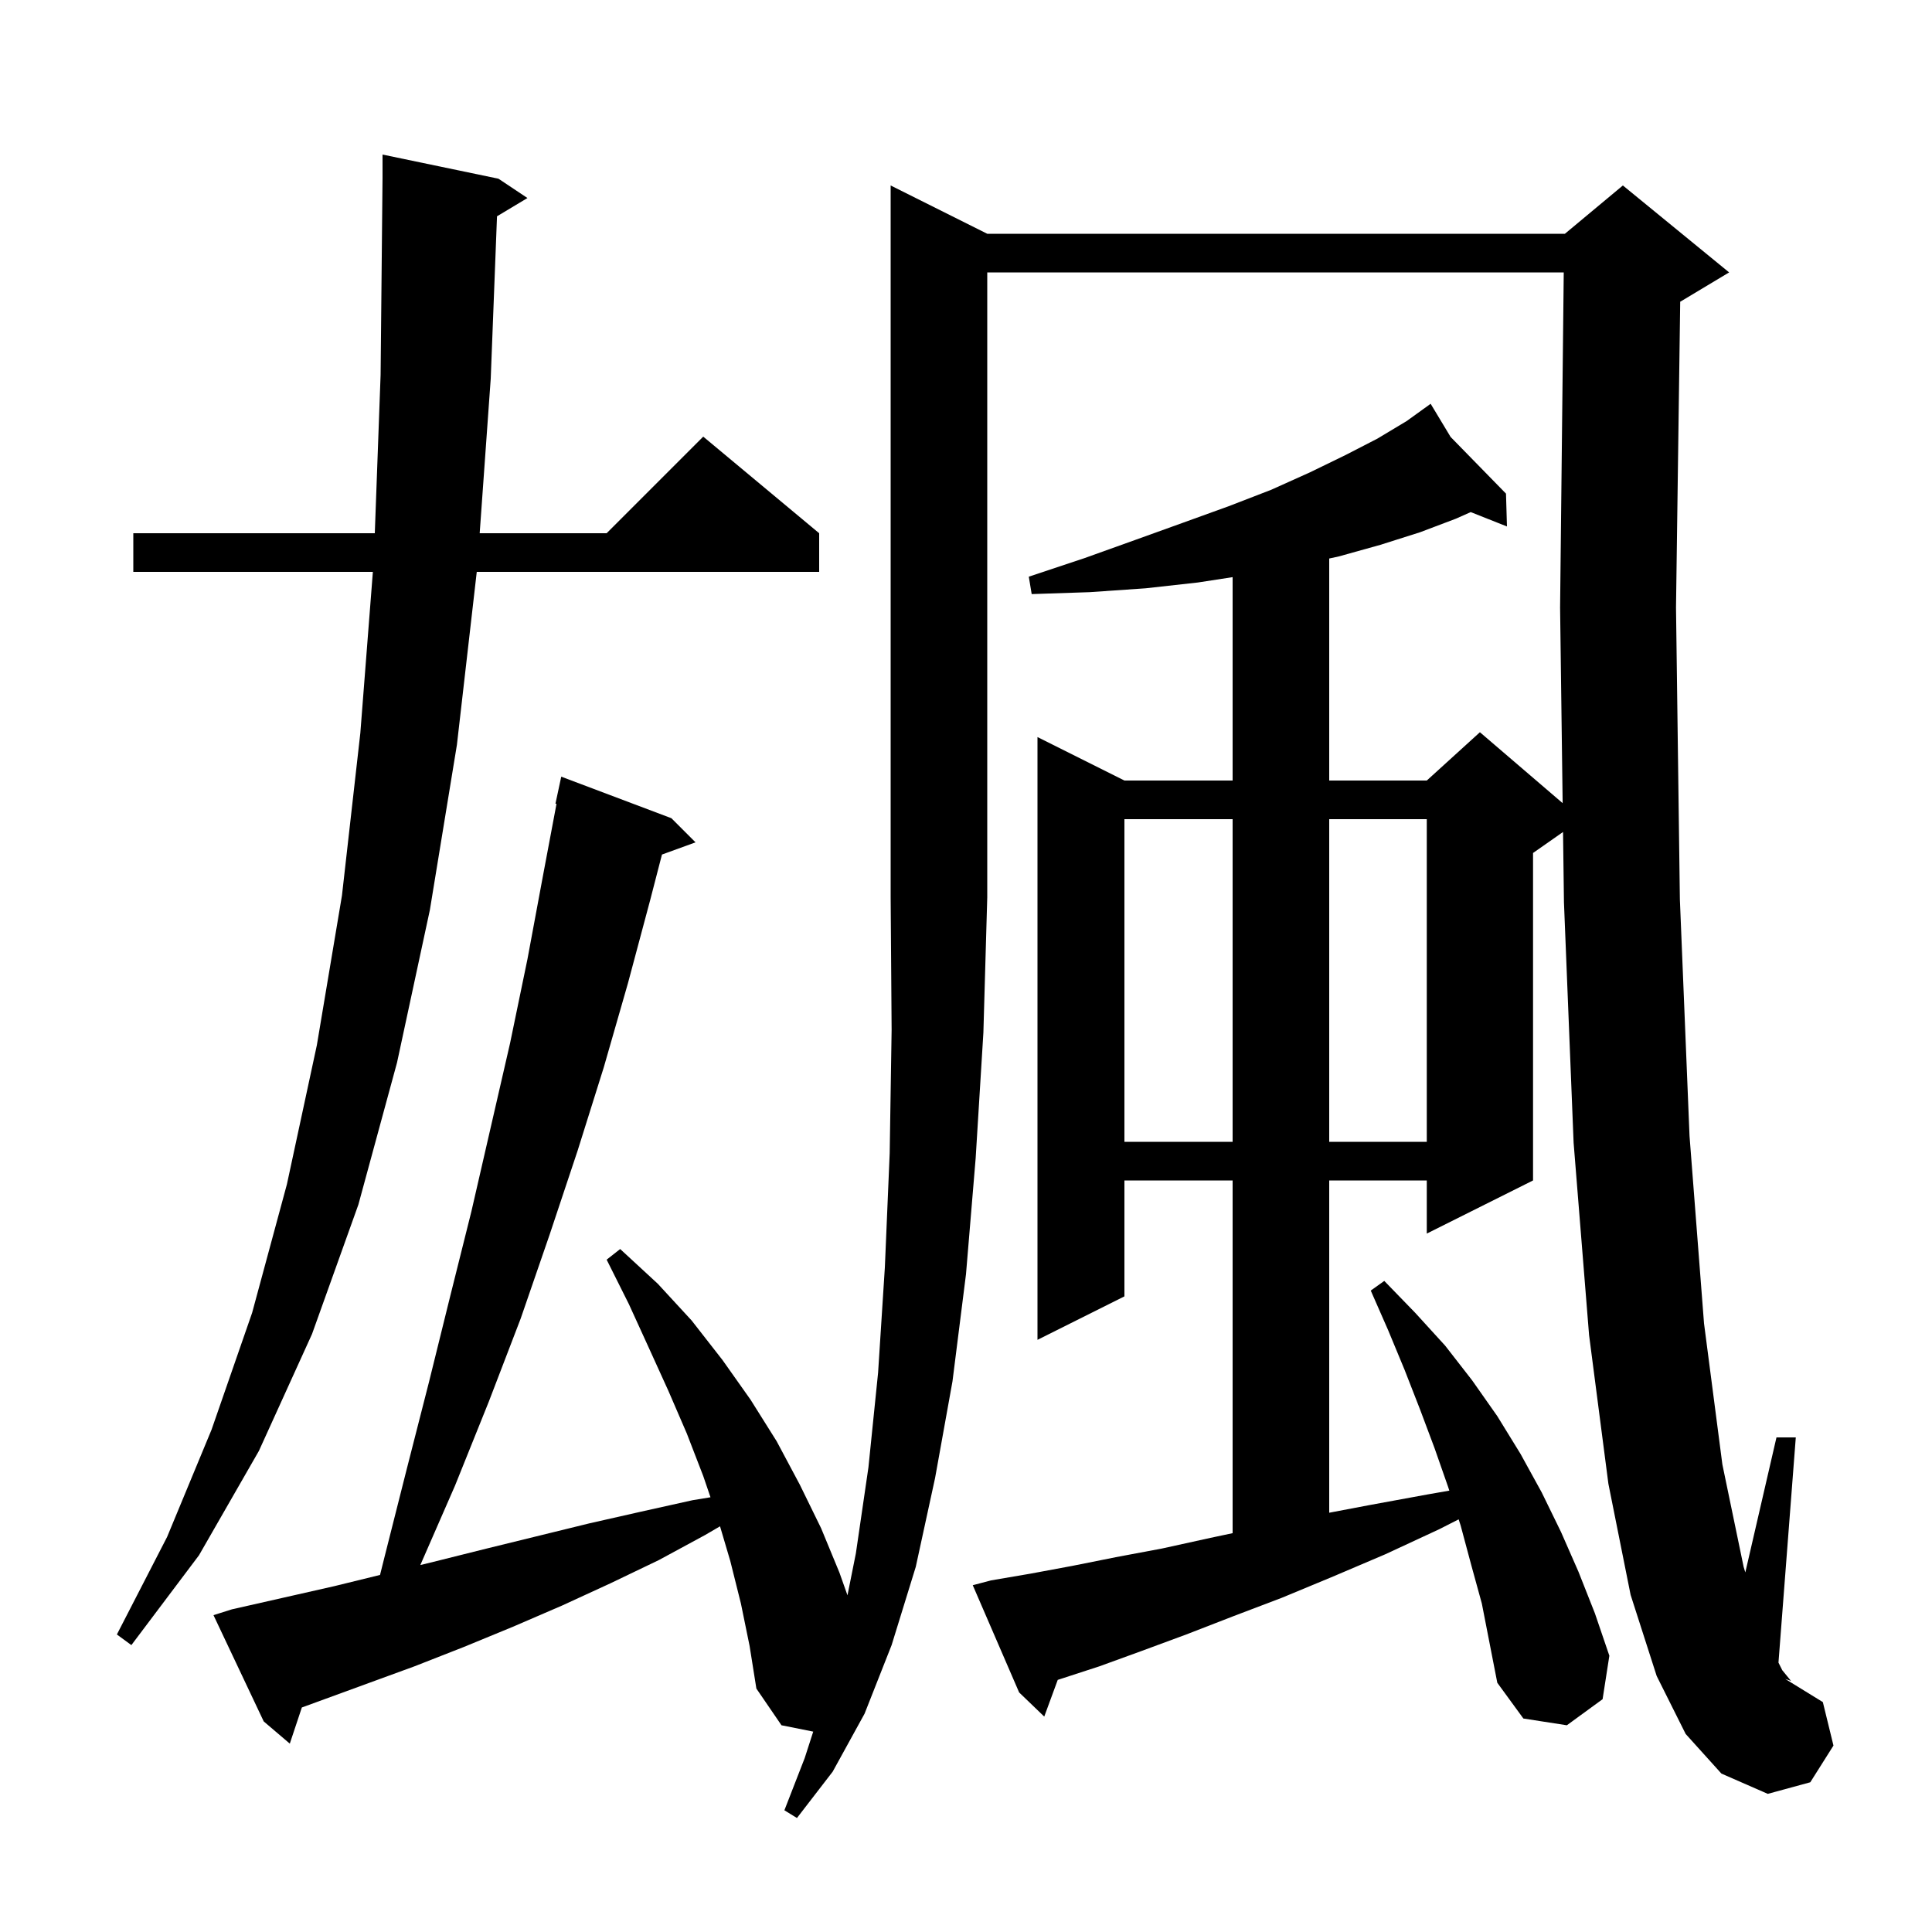 <svg xmlns="http://www.w3.org/2000/svg" xmlns:xlink="http://www.w3.org/1999/xlink" version="1.1" baseProfile="full" viewBox="0 0 200 200" width="200" height="200">
<g fill="black">
<path d="M 102.2 24.2 L 162.0 24.2 L 168.0 19.2 L 179.0 28.2 L 174.0 31.2 L 173.934 31.228 L 173.5 62.9 L 173.9 93.1 L 174.9 117.6 L 176.4 137.0 L 178.3 151.6 L 180.5 162.2 L 180.675 162.775 L 183.9 148.8 L 185.9 148.8 L 184.107 172.113 L 184.5 172.9 L 185.4 174.0 L 184.8 173.8 L 188.7 176.2 L 189.8 180.7 L 187.4 184.5 L 183.0 185.7 L 178.2 183.6 L 174.5 179.5 L 171.5 173.5 L 168.8 165.1 L 166.5 153.6 L 164.5 138.2 L 162.9 118.3 L 161.9 93.4 L 161.805 86.127 L 158.7 88.3 L 158.7 122.2 L 147.7 127.7 L 147.7 122.2 L 137.6 122.2 L 137.6 156.597 L 141.8 155.8 L 147.8 154.7 L 150.033 154.31 L 149.9 153.9 L 148.5 149.9 L 147.0 145.9 L 145.4 141.8 L 143.7 137.7 L 141.9 133.6 L 143.3 132.6 L 146.5 135.9 L 149.6 139.3 L 152.4 142.9 L 155.0 146.6 L 157.4 150.5 L 159.6 154.5 L 161.6 158.6 L 163.4 162.7 L 165.1 167.0 L 166.6 171.4 L 165.9 175.9 L 162.2 178.6 L 157.7 177.9 L 155.0 174.2 L 153.4 166.0 L 152.3 162.0 L 151.2 157.9 L 150.999 157.283 L 149.0 158.3 L 143.4 160.9 L 138.0 163.2 L 132.7 165.4 L 127.7 167.3 L 122.8 169.2 L 118.2 170.9 L 113.8 172.5 L 109.5 173.9 L 109.497 173.901 L 108.1 177.7 L 105.5 175.2 L 100.7 164.1 L 102.6 163.6 L 106.7 162.9 L 111.0 162.1 L 115.5 161.2 L 120.3 160.3 L 125.3 159.2 L 127.6 158.713 L 127.6 122.2 L 116.4 122.2 L 116.4 134.2 L 107.4 138.7 L 107.4 76.3 L 116.4 80.8 L 127.6 80.8 L 127.6 59.746 L 124.0 60.3 L 118.6 60.9 L 112.8 61.3 L 106.8 61.5 L 106.5 59.7 L 112.2 57.8 L 117.5 55.9 L 122.5 54.1 L 127.2 52.4 L 131.6 50.7 L 135.6 48.9 L 139.3 47.1 L 142.6 45.4 L 145.6 43.6 L 147.336 42.35 L 147.3 42.3 L 147.344 42.345 L 148.1 41.8 L 150.167 45.233 L 155.9 51.1 L 156.0 54.5 L 152.248 53.012 L 150.7 53.7 L 147.0 55.1 L 142.9 56.4 L 138.6 57.6 L 137.6 57.817 L 137.6 80.8 L 147.7 80.8 L 153.2 75.8 L 161.765 83.142 L 161.5 62.9 L 161.878 28.2 L 102.2 28.2 L 102.2 92.9 L 101.8 106.9 L 101.0 119.9 L 100.0 131.9 L 98.6 143.0 L 96.8 153.0 L 94.8 162.2 L 92.3 170.3 L 89.5 177.4 L 86.2 183.4 L 82.5 188.2 L 81.2 187.4 L 83.3 182.0 L 84.185 179.257 L 80.9 178.6 L 78.3 174.8 L 77.6 170.4 L 76.7 166.0 L 75.6 161.6 L 74.537 158.003 L 73.0 158.9 L 68.2 161.5 L 63.2 163.9 L 58.2 166.2 L 53.1 168.4 L 48.0 170.5 L 42.9 172.5 L 31.247 176.758 L 30.0 180.5 L 27.3 178.2 L 22.1 167.2 L 24.0 166.6 L 34.6 164.2 L 39.341 163.037 L 39.8 161.2 L 42.1 152.1 L 44.4 143.1 L 46.6 134.2 L 48.8 125.4 L 52.8 108.0 L 54.6 99.3 L 56.2 90.7 L 57.609 83.214 L 57.5 83.2 L 58.1 80.4 L 69.5 84.7 L 72.0 87.2 L 68.526 88.463 L 67.3 93.2 L 65.0 101.8 L 62.5 110.5 L 59.8 119.1 L 56.9 127.8 L 53.9 136.5 L 50.6 145.1 L 47.1 153.8 L 43.512 162.014 L 45.2 161.6 L 50.4 160.3 L 61.0 157.7 L 66.3 156.5 L 71.7 155.3 L 73.549 154.997 L 72.8 152.8 L 71.1 148.4 L 69.2 144.0 L 67.2 139.6 L 65.1 135.0 L 62.8 130.4 L 64.2 129.3 L 68.1 132.9 L 71.6 136.7 L 74.8 140.8 L 77.7 144.9 L 80.4 149.2 L 82.8 153.7 L 85.0 158.2 L 86.9 162.8 L 87.731 165.146 L 88.6 160.8 L 89.9 151.9 L 90.9 142.1 L 91.6 131.2 L 92.1 119.4 L 92.3 106.6 L 92.2 92.9 L 92.2 19.2 Z M 51.6 18.5 L 54.6 20.5 L 51.45 22.39 L 50.8 39.2 L 49.657 55.2 L 62.8 55.2 L 72.8 45.2 L 84.8 55.2 L 84.8 59.2 L 49.354 59.2 L 47.3 77.1 L 44.5 94.2 L 41.1 110.0 L 37.1 124.7 L 32.3 138.1 L 26.8 150.2 L 20.6 161.0 L 13.6 170.3 L 12.1 169.2 L 17.3 159.1 L 21.9 148.0 L 26.1 135.9 L 29.7 122.6 L 32.8 108.2 L 35.4 92.7 L 37.3 75.9 L 38.599 59.2 L 13.8 59.2 L 13.8 55.2 L 38.799 55.2 L 39.4 38.8 L 39.6 18.4 L 39.6 16.0 Z M 116.4 84.8 L 116.4 118.2 L 127.6 118.2 L 127.6 84.8 Z M 137.6 84.8 L 137.6 118.2 L 147.7 118.2 L 147.7 84.8 Z " />
</g>
</svg>